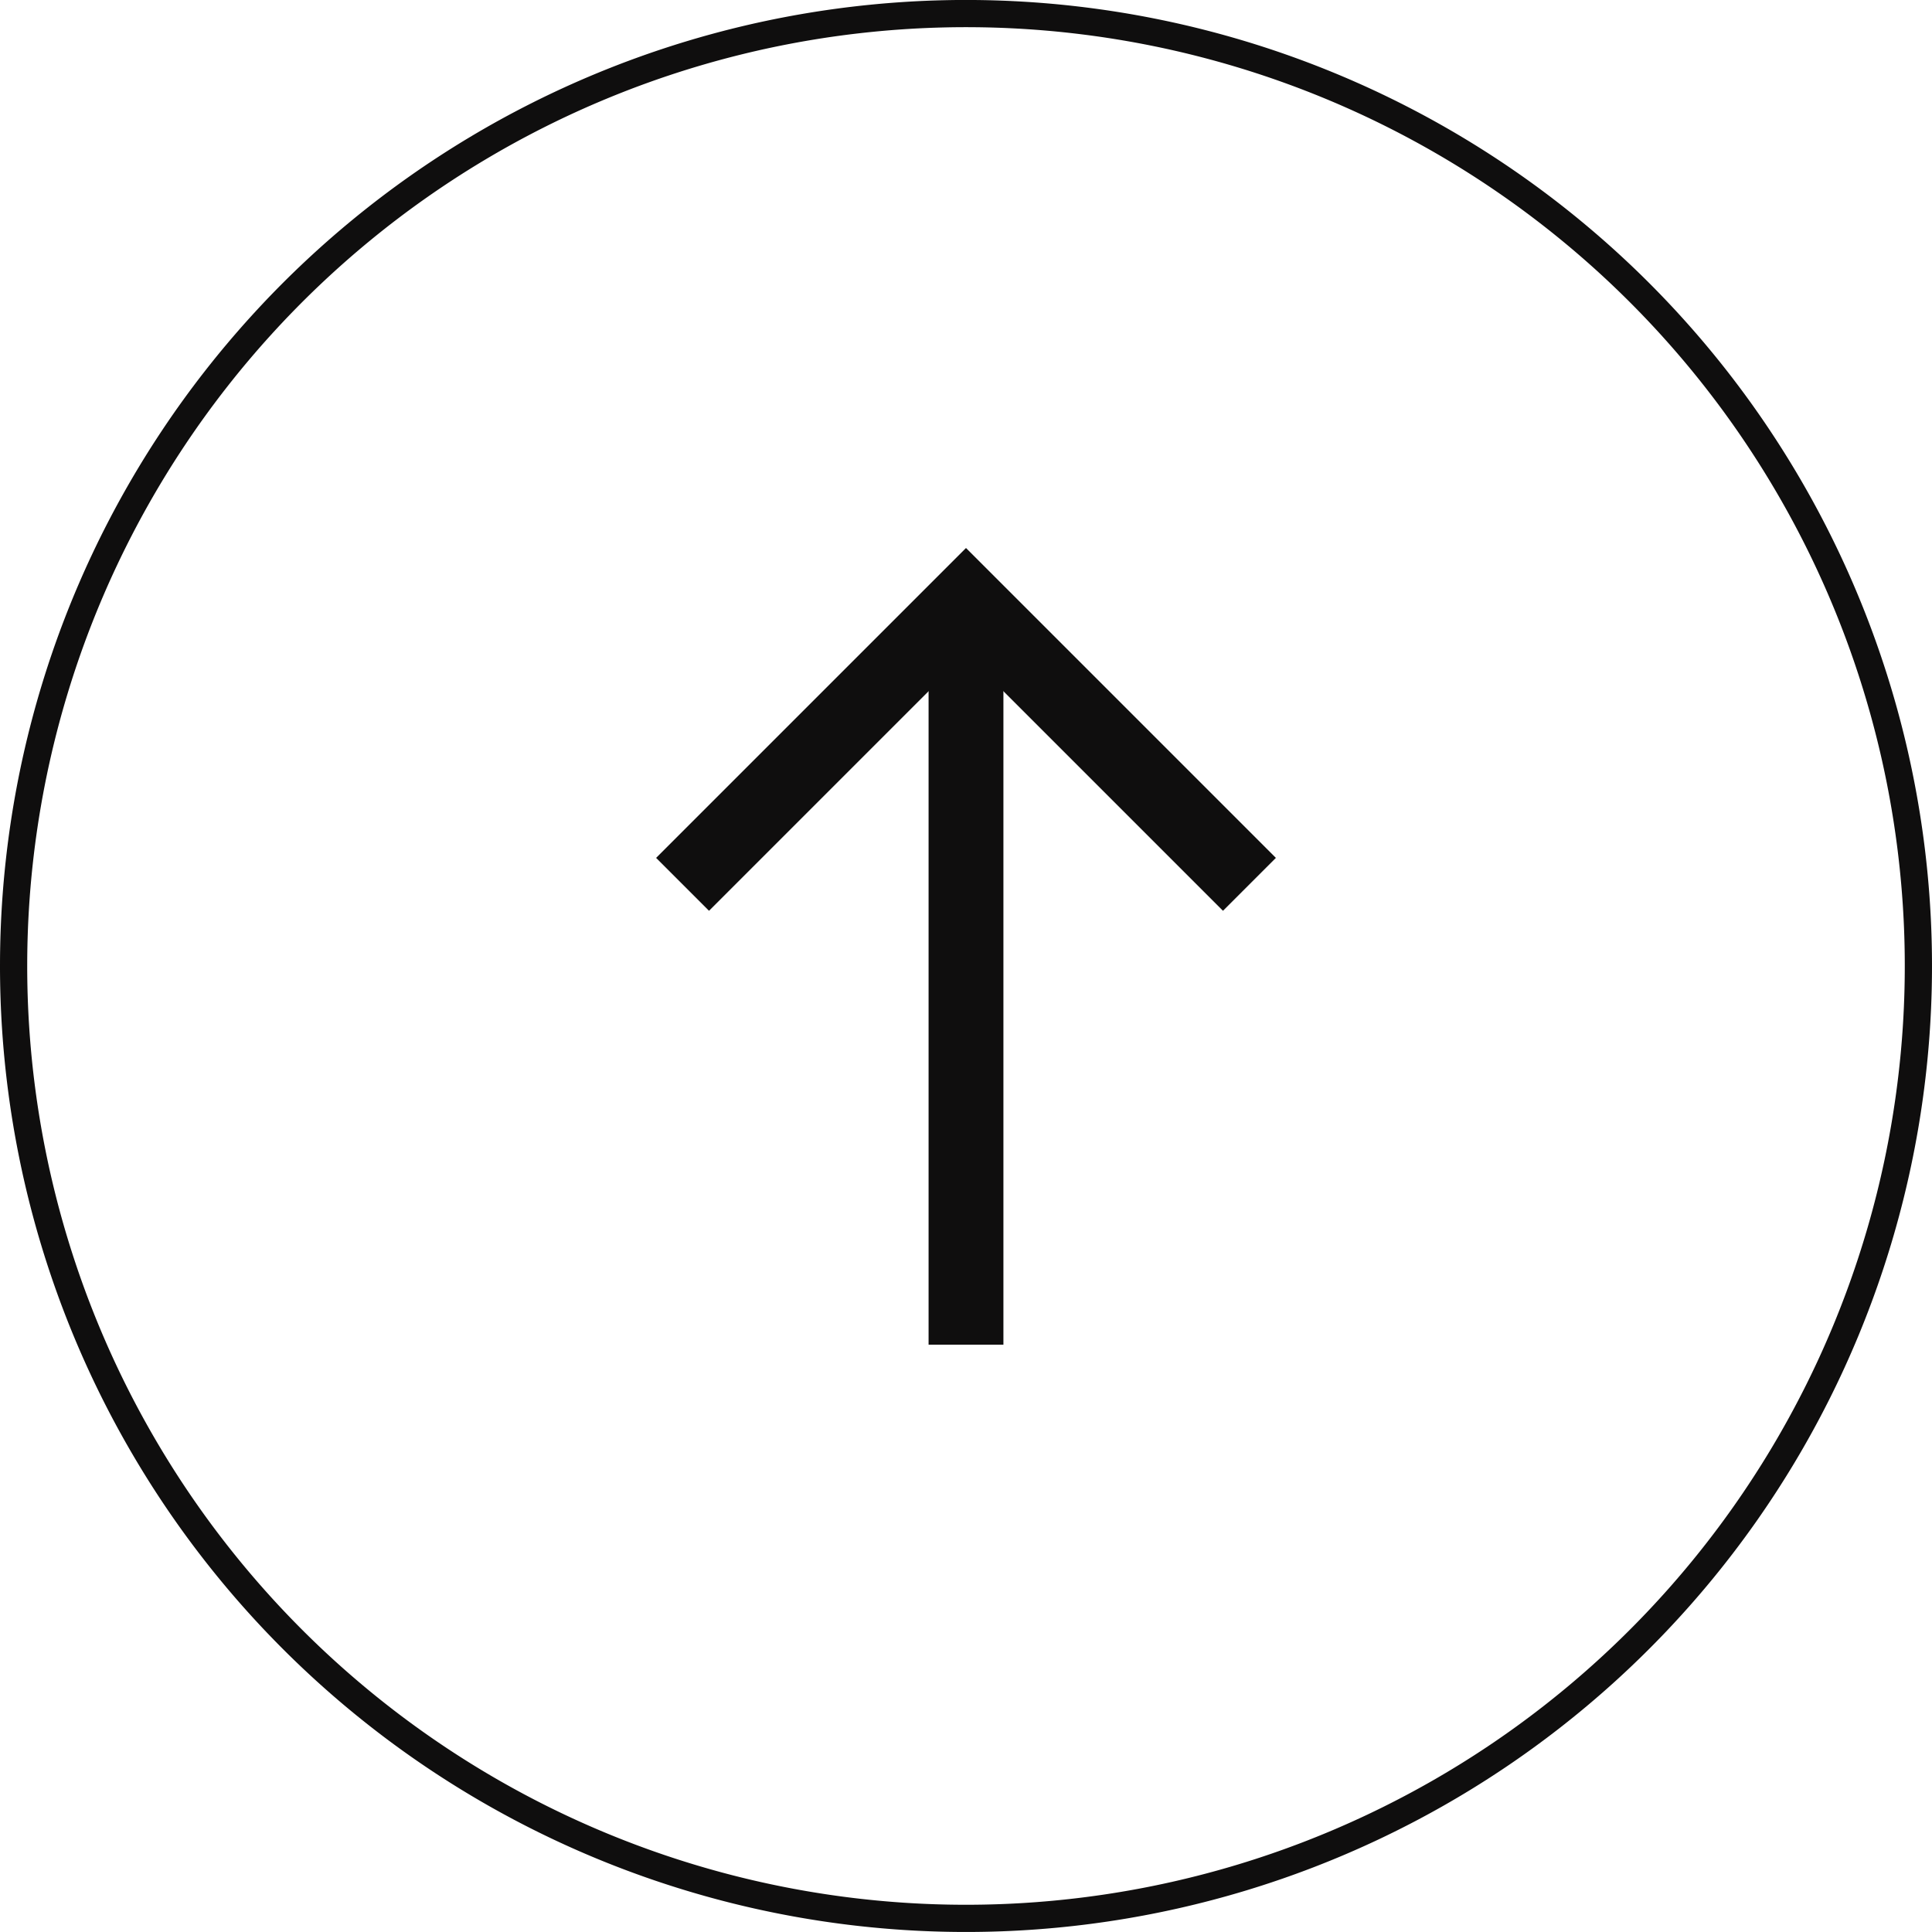 <svg xmlns="http://www.w3.org/2000/svg" width="71" height="71" viewBox="0 0 71 71"><g transform="translate(15890.5 1944.001)"><g transform="translate(-15820 -1873.502) rotate(180)"><path d="M70,35A35,35,0,1,1,35,0,35,35,0,0,1,70,35" transform="translate(0 0)" fill="none" stroke="#0f0e0e" stroke-width="1"/><g transform="translate(24.319 21.583)"><path d="M10.681,11.918,0,1.237,1.237,0l9.444,9.444L20.125,0l1.237,1.237Z" transform="translate(0 16.152)" fill="#0f0e0e" stroke="#0f0e0e" stroke-width="1"/><rect width="1.75" height="26.833" transform="translate(9.806 0)" fill="#0f0e0e" stroke="#0f0e0e" stroke-width="1"/></g></g></g></svg>